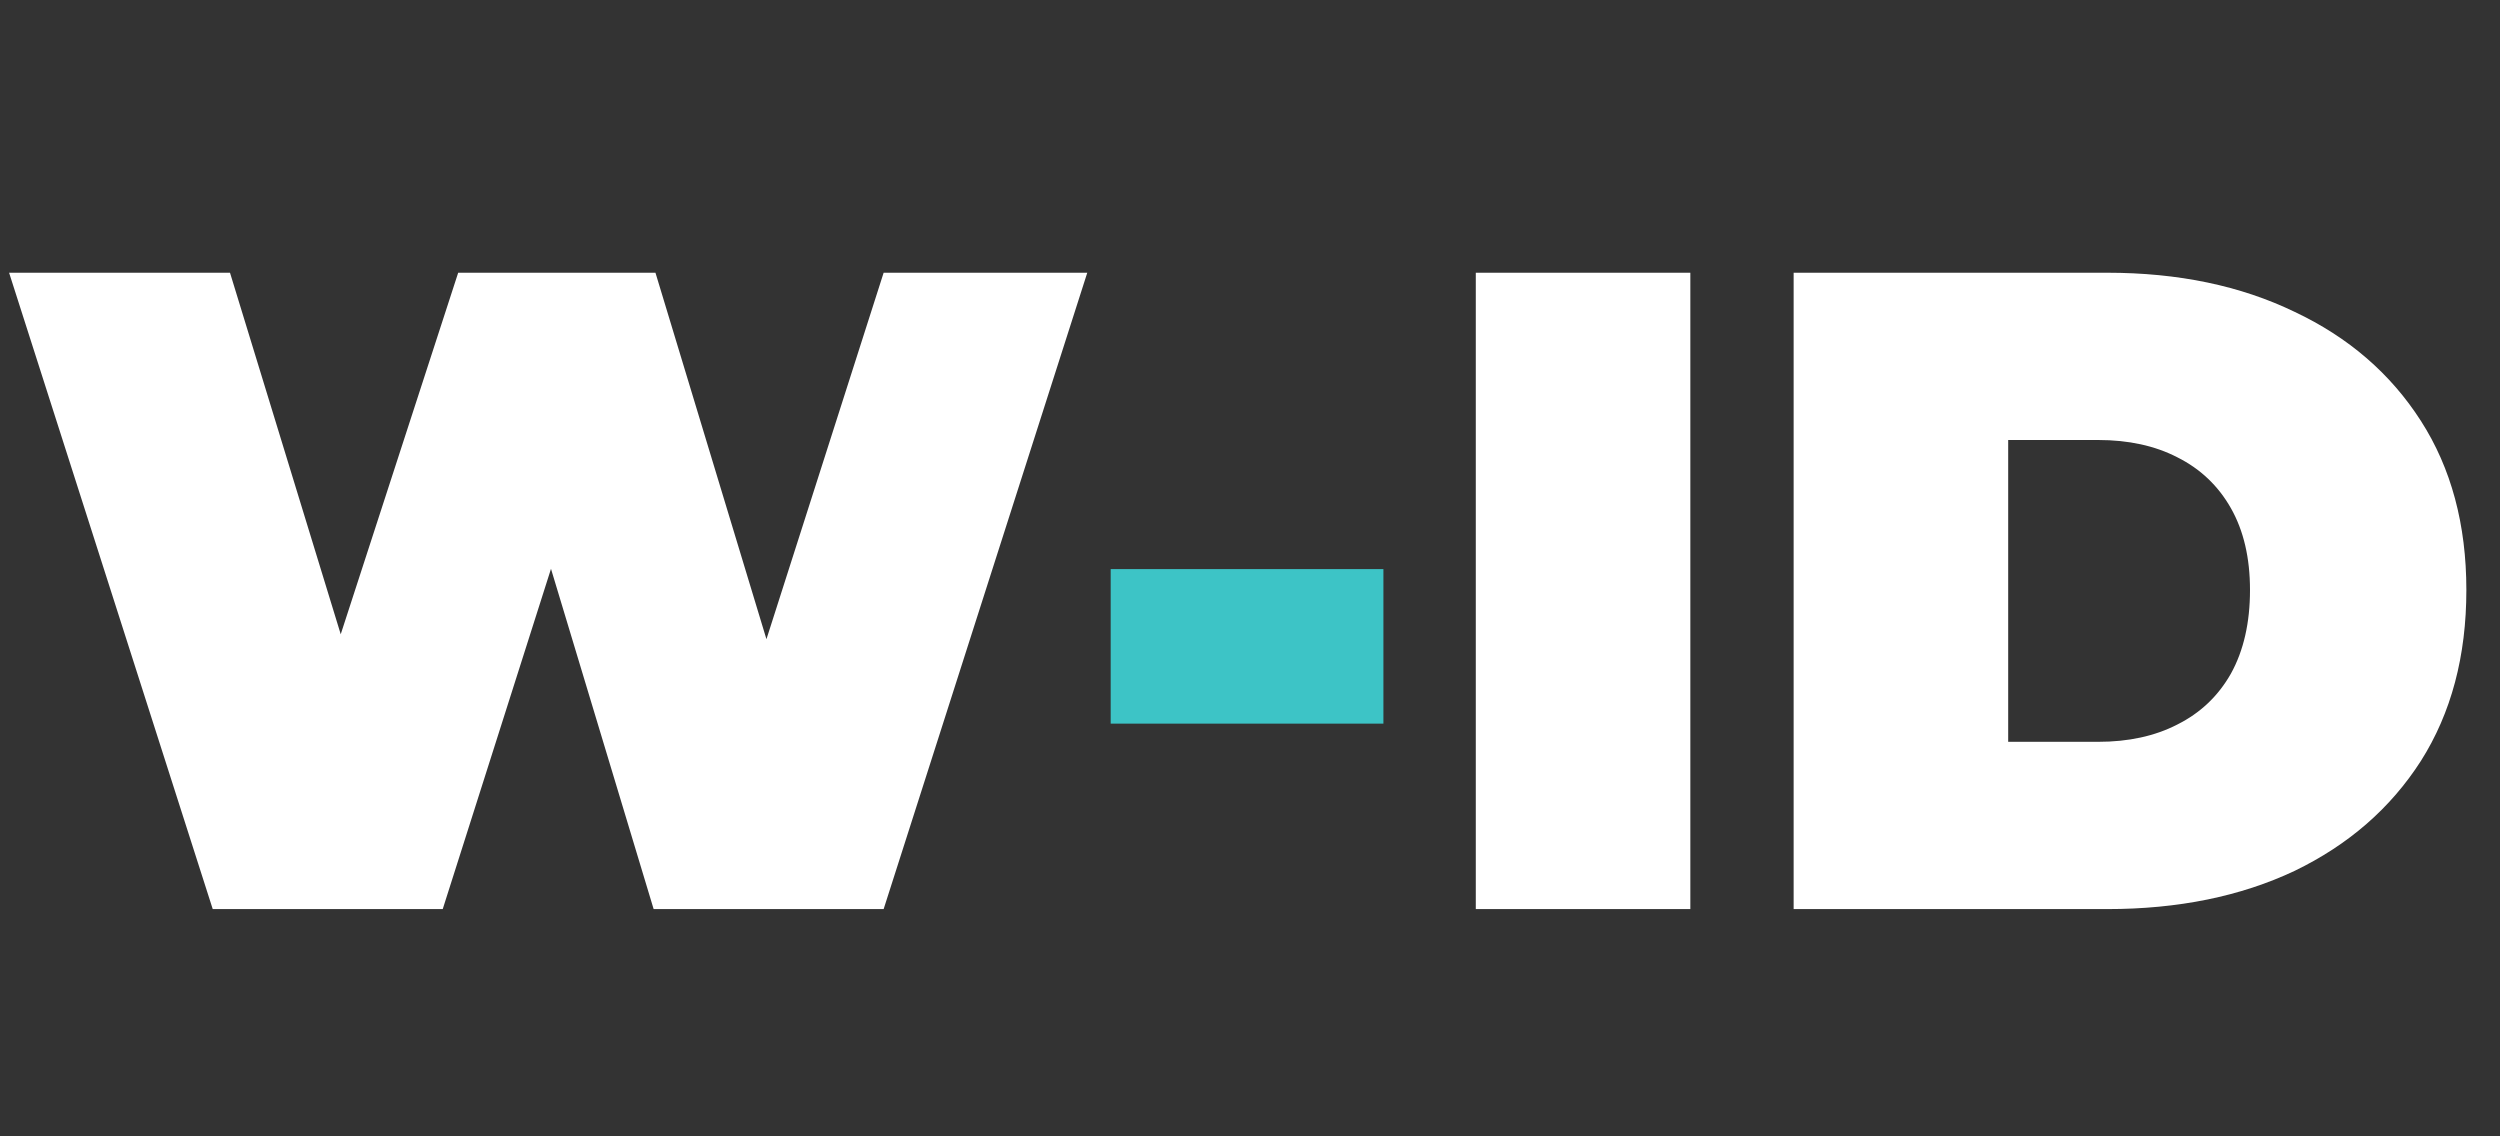 <svg xmlns="http://www.w3.org/2000/svg" width="44" height="20" viewBox="0 0 44 20" fill="none"><rect x="0" y="0" width="44" height="20" fill="#333333" stroke="none"/><path d="M3.744 16L0.16 4.8H4.048L6.944 14.256H4.992L8.064 4.8H11.536L14.4 14.256H12.528L15.552 4.8H19.136L15.552 16H11.504L9.168 8.256H10.256L7.792 16H3.744ZM25.974 16V4.8H29.75V16H25.974ZM31.568 16V4.8H37.088C38.336 4.8 39.435 5.029 40.384 5.488C41.334 5.936 42.075 6.576 42.608 7.408C43.142 8.24 43.408 9.232 43.408 10.384C43.408 11.547 43.142 12.549 42.608 13.392C42.075 14.224 41.334 14.869 40.384 15.328C39.435 15.776 38.336 16 37.088 16H31.568ZM35.344 13.056H36.928C37.462 13.056 37.926 12.955 38.32 12.752C38.726 12.549 39.04 12.251 39.264 11.856C39.488 11.451 39.6 10.96 39.6 10.384C39.6 9.819 39.488 9.339 39.264 8.944C39.04 8.549 38.726 8.251 38.32 8.048C37.926 7.845 37.462 7.744 36.928 7.744H35.344V13.056Z" fill="#FFFFFF"></path><path d="M19.548 12.736V10.016H24.348V12.736H19.548Z" fill="#3DC4C6"></path></svg>